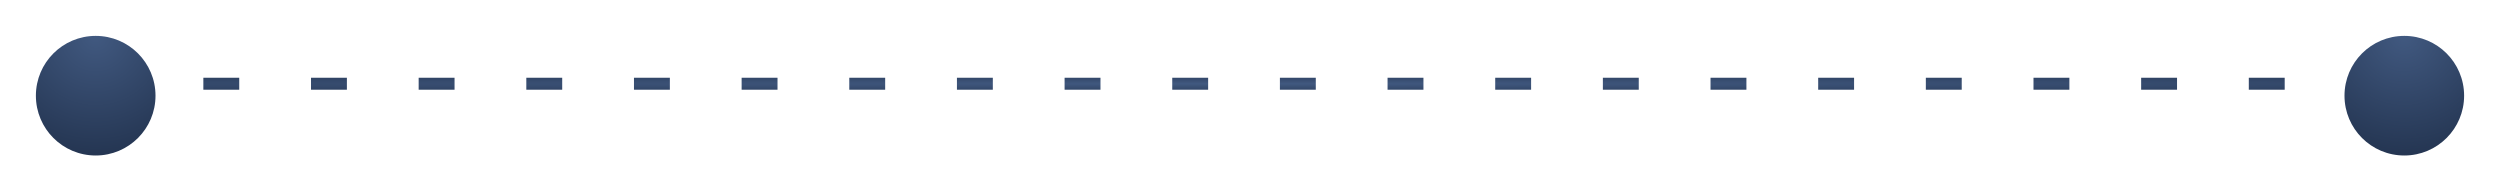<svg width="209" height="16" viewBox="0 0 209 16" fill="none" xmlns="http://www.w3.org/2000/svg">
    <path d="M8 7L199 7" stroke="url(#paint0_radial_3846_56507)" strokeWidth="1.5" stroke-dasharray="3 6" />
    <g filter="url(#filter0_d_3846_56507)">
        <circle cx="8" cy="7" r="5" fill="url(#paint1_radial_3846_56507)" />
    </g>
    <g filter="url(#filter1_d_3846_56507)">
        <circle cx="201" cy="7" r="5" fill="url(#paint2_radial_3846_56507)" />
    </g>
    <defs>
        <filter id="filter0_d_3846_56507" x="0" y="0" width="16" height="16" filterUnits="userSpaceOnUse"
            color-interpolation-filters="sRGB">
            <feFlood flood-opacity="0" result="BackgroundImageFix" />
            <feColorMatrix in="SourceAlpha" type="matrix" values="0 0 0 0 0 0 0 0 0 0 0 0 0 0 0 0 0 0 127 0"
                result="hardAlpha" />
            <feOffset dy="1" />
            <feGaussianBlur stdDeviation="1.5" />
            <feComposite in2="hardAlpha" operator="out" />
            <feColorMatrix type="matrix" values="0 0 0 0 0 0 0 0 0 0 0 0 0 0 0 0 0 0 0.25 0" />
            <feBlend mode="normal" in2="BackgroundImageFix" result="effect1_dropShadow_3846_56507" />
            <feBlend mode="normal" in="SourceGraphic" in2="effect1_dropShadow_3846_56507" result="shape" />
        </filter>
        <filter id="filter1_d_3846_56507" x="193" y="0" width="16" height="16" filterUnits="userSpaceOnUse"
            color-interpolation-filters="sRGB">
            <feFlood flood-opacity="0" result="BackgroundImageFix" />
            <feColorMatrix in="SourceAlpha" type="matrix" values="0 0 0 0 0 0 0 0 0 0 0 0 0 0 0 0 0 0 127 0"
                result="hardAlpha" />
            <feOffset dy="1" />
            <feGaussianBlur stdDeviation="1.5" />
            <feComposite in2="hardAlpha" operator="out" />
            <feColorMatrix type="matrix" values="0 0 0 0 0 0 0 0 0 0 0 0 0 0 0 0 0 0 0.25 0" />
            <feBlend mode="normal" in2="BackgroundImageFix" result="effect1_dropShadow_3846_56507" />
            <feBlend mode="normal" in="SourceGraphic" in2="effect1_dropShadow_3846_56507" result="shape" />
        </filter>
        <radialGradient id="paint0_radial_3846_56507" cx="0" cy="0" r="1" gradientUnits="userSpaceOnUse"
            gradientTransform="translate(103.5 7) rotate(90) scale(1.154 220.385)">
            <stop stop-color="#415980" />
            <stop offset="1" stop-color="#20304B" />
        </radialGradient>
        <radialGradient id="paint1_radial_3846_56507" cx="0" cy="0" r="1" gradientUnits="userSpaceOnUse"
            gradientTransform="translate(8 2) rotate(90) scale(11.539)">
            <stop stop-color="#415980" />
            <stop offset="1" stop-color="#20304B" />
        </radialGradient>
        <radialGradient id="paint2_radial_3846_56507" cx="0" cy="0" r="1" gradientUnits="userSpaceOnUse"
            gradientTransform="translate(201 2) rotate(90) scale(11.539)">
            <stop stop-color="#415980" />
            <stop offset="1" stop-color="#20304B" />
        </radialGradient>
    </defs>
</svg>